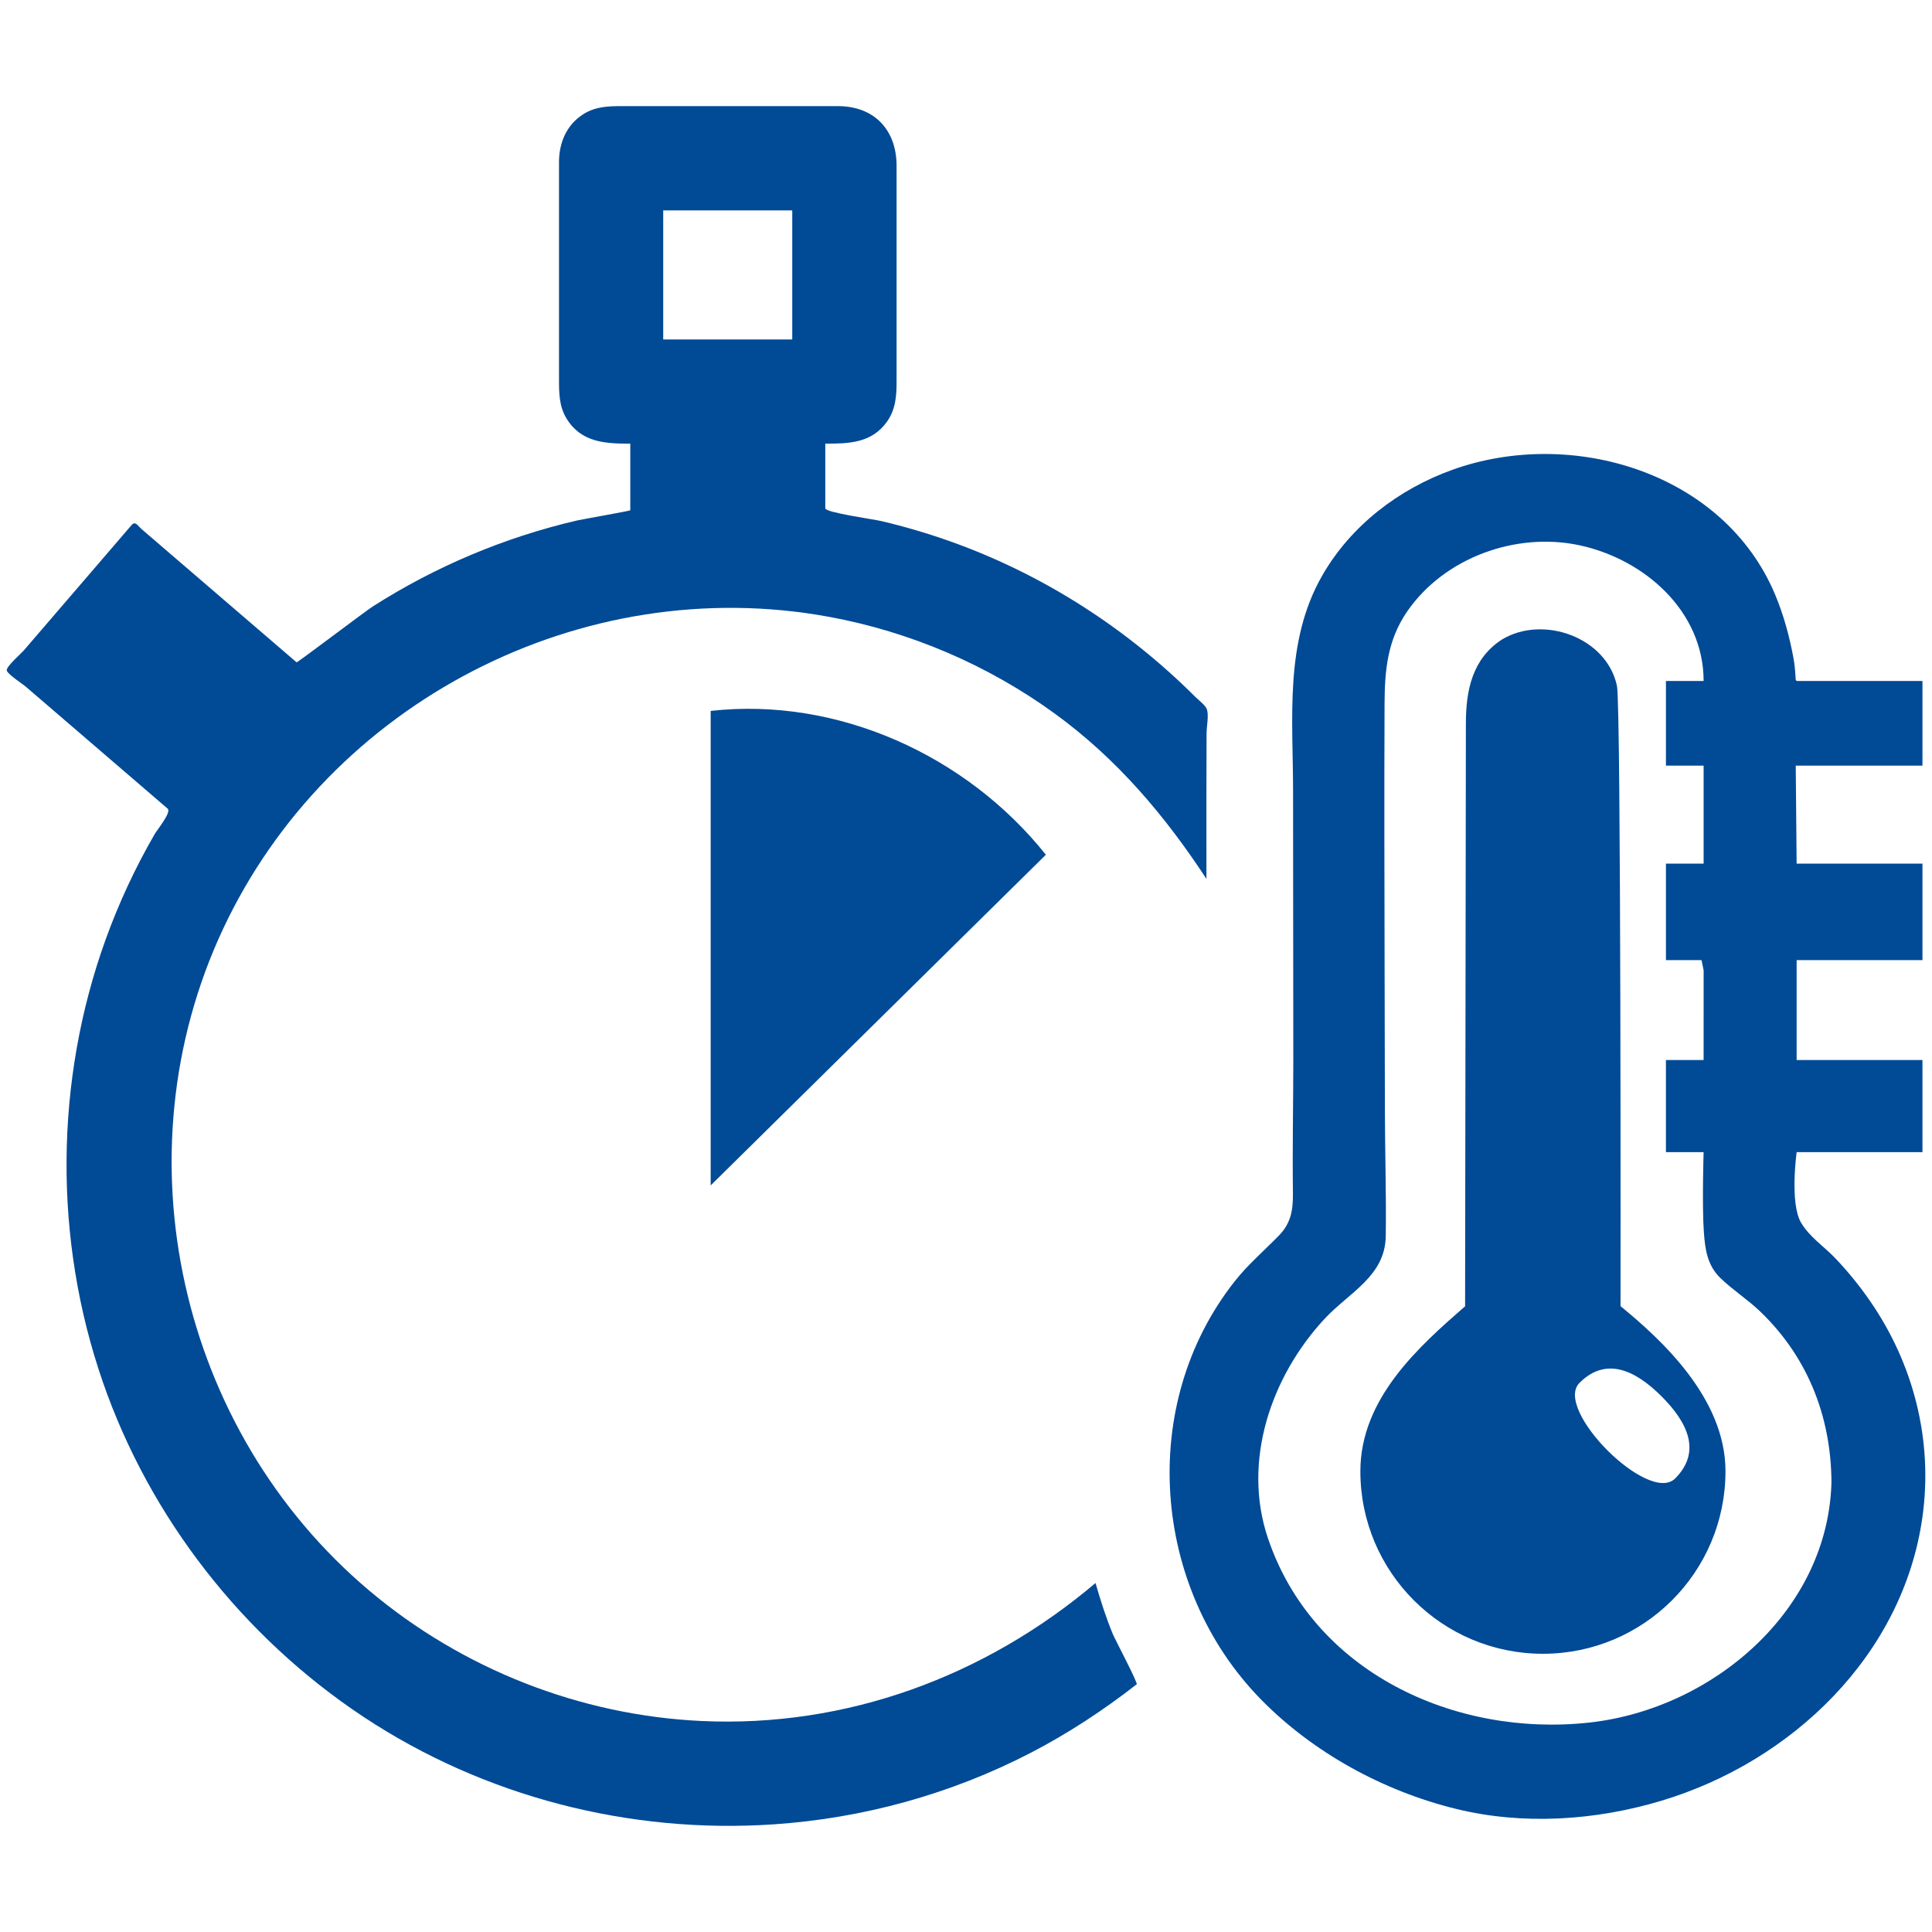 <svg xmlns="http://www.w3.org/2000/svg" xmlns:xlink="http://www.w3.org/1999/xlink" id="Layer_1" x="0px" y="0px" width="144px" height="144px" viewBox="0 0 144 144" xml:space="preserve"><g>	<path fill="#004A96" d="M77.952,63.708L52.969,88.354V52.988C62.429,51.924,72.055,56.305,77.952,63.708z M89.099,51.949  c0.199,0.198,0.721,0.601,0.839,0.88c0.183,0.431-0.006,1.332-0.008,1.805c-0.006,1.599-0.01,3.197-0.012,4.797  c-0.002,2.025,0,4.05,0.002,6.074c-3.102-4.731-6.676-8.95-11.277-12.299c-4.986-3.629-10.778-6.113-16.844-7.23  c-18.402-3.389-37.247,6.339-45.18,23.275c-7.882,16.828-3.275,37.362,10.911,49.31c6.923,5.833,15.684,9.284,24.728,9.711  c10.823,0.513,21.174-3.322,29.395-10.283c0.374,1.293,0.776,2.57,1.294,3.814c0.165,0.4,1.885,3.651,1.775,3.734  c-2.487,1.938-5.119,3.67-7.922,5.119c-5.937,3.071-12.489,4.875-19.156,5.321c-10.735,0.72-21.56-2.061-30.54-8.006  c-8.973-5.942-15.92-14.807-19.445-24.981c-3.671-10.6-3.595-22.402,0.211-32.955c0.983-2.725,2.209-5.36,3.66-7.867  c0.192-0.333,1.268-1.637,0.967-1.896c-0.236-0.202-0.472-0.405-0.707-0.607c-2.223-1.912-4.446-3.823-6.669-5.734  c-1.08-0.929-2.16-1.857-3.24-2.786c-0.186-0.16-1.367-0.928-1.379-1.187c-0.014-0.304,1.078-1.254,1.266-1.472  c0.962-1.119,1.923-2.237,2.885-3.355c1.713-1.993,3.426-3.985,5.139-5.978c0.305-0.354,0.445,0.013,0.775,0.295  c0.899,0.773,1.8,1.547,2.699,2.321c2.364,2.031,4.727,4.063,7.09,6.093c0.583,0.502,1.166,1.002,1.749,1.504  c0.049,0.042,5.117-3.806,5.678-4.163c4.671-2.984,9.847-5.162,15.247-6.414c0.346-0.08,3.948-0.712,3.948-0.755  c0-0.446,0-0.894,0-1.339c0-1.209,0-2.418,0-3.627c-1.852,0-3.647-0.083-4.737-1.85c-0.571-0.925-0.576-1.908-0.576-2.941  c0-2.929,0-5.858,0-8.789c0-2.467,0-4.933,0-7.4c0-1.459,0.568-2.81,1.851-3.602c0.896-0.552,1.847-0.576,2.848-0.576  c5.363,0,10.725,0,16.088,0c2.709,0,4.373,1.773,4.373,4.447c0,2.644,0,5.288,0,7.932c0,2.724,0,5.447,0,8.17  c0,1.062-0.071,2.066-0.72,2.976c-1.137,1.592-2.832,1.633-4.593,1.633c0,1.608,0,3.214,0,4.822c0,0.31,3.626,0.819,4.164,0.945  c1.783,0.42,3.541,0.938,5.265,1.557C77.761,42.836,83.976,46.829,89.099,51.949C89.251,52.1,81.53,44.383,89.099,51.949z   M49.432,15.681v9.619h9.618v-9.619H49.432z"></path>	<path fill="#004A96" d="M138.286,85.875h5.003v-6.866h-9.379v-6.102v-1.343h2.895h6.484V64.37h-9.379l-0.066-7.304h9.445  c0,0,0-4.206,0-6.309c-2.508,0-4.074,0-6.581,0c-0.843,0-1.685,0-2.526,0c-0.375,0-0.334,0.03-0.357-0.344  c-0.027-0.466-0.068-0.919-0.153-1.377c-0.297-1.607-0.728-3.193-1.358-4.702c-3.826-9.148-15.17-12.51-24.055-9.32  c-4.009,1.438-7.576,4.165-9.709,7.886c-2.837,4.951-2.168,10.649-2.172,16.125c-0.005,6.676,0.021,13.351,0.018,20.026  c-0.003,3.283-0.072,6.571-0.029,9.854c0.016,1.273-0.137,2.261-1.058,3.2c-1.108,1.132-2.301,2.152-3.285,3.401  c-7.263,9.209-6.159,22.841,1.926,31.123c3.905,4,9.159,6.867,14.575,8.195c5.009,1.229,10.395,0.868,15.313-0.609  c9.715-2.917,18.018-10.85,19.453-21.172c0.787-5.675-0.652-11.351-3.895-16.054c-0.773-1.124-1.637-2.186-2.575-3.177  c-0.845-0.893-1.958-1.614-2.587-2.692c-0.848-1.454-0.322-5.245-0.322-5.245H138.286z M136.51,110.281  c-0.135,9.709-8.855,17.106-18.07,18.111c-10.02,1.092-20.571-3.748-23.939-13.753c-1.928-5.726,0.229-12.041,4.23-16.347  c1.816-1.953,4.514-3.167,4.555-6.158c0.045-3.155-0.061-6.329-0.064-9.488c-0.008-6.711-0.035-13.423-0.039-20.135  c-0.004-3.355,0-6.711,0.014-10.067c0.012-2.512,0.222-4.748,1.688-6.873c2.771-4.02,8.128-5.944,12.85-4.928  c4.823,1.039,9.243,4.898,9.243,10.114c-0.937,0-1.872,0-2.808,0l0,0l0,0v6.309l0,0l0,0h2.808v7.304h-2.808v7.194h1.703h0.949  l0.157,0.757l-0.002,6.688h-2.808l0,0l0,0c0,2.289,0,6.866,0,6.866l0,0c0.936,0,2.808,0,2.808,0s-0.122,3.976,0.018,5.943  c0.095,1.334,0.259,2.503,1.255,3.461c0.924,0.888,2.016,1.581,2.944,2.472c3.692,3.541,5.413,8.194,5.308,13.271  c0.013-0.628,0.02-1.256,0.025-1.884C136.521,109.519,136.515,109.9,136.51,110.281  C136.379,119.756,136.559,106.637,136.51,110.281z M120.785,97.354c0,0,0.048-44.838-0.267-46.233  c-0.774-3.635-5.512-5.302-8.571-3.455c-2.191,1.416-2.686,3.761-2.688,6.216c-0.002,3.063-0.059,43.481-0.059,43.481  c-3.406,2.972-7.806,6.857-7.806,12.294c0,7.514,6.091,13.606,13.606,13.606s13.607-6.093,13.607-13.606  C128.609,104.212,123.811,99.83,120.785,97.354z M117.728,103.07c1.969-1.97,4.15-0.96,6.118,1.009  c1.969,1.967,2.978,4.148,1.01,6.117C122.887,112.165,115.76,105.037,117.728,103.07z"></path></g></svg>